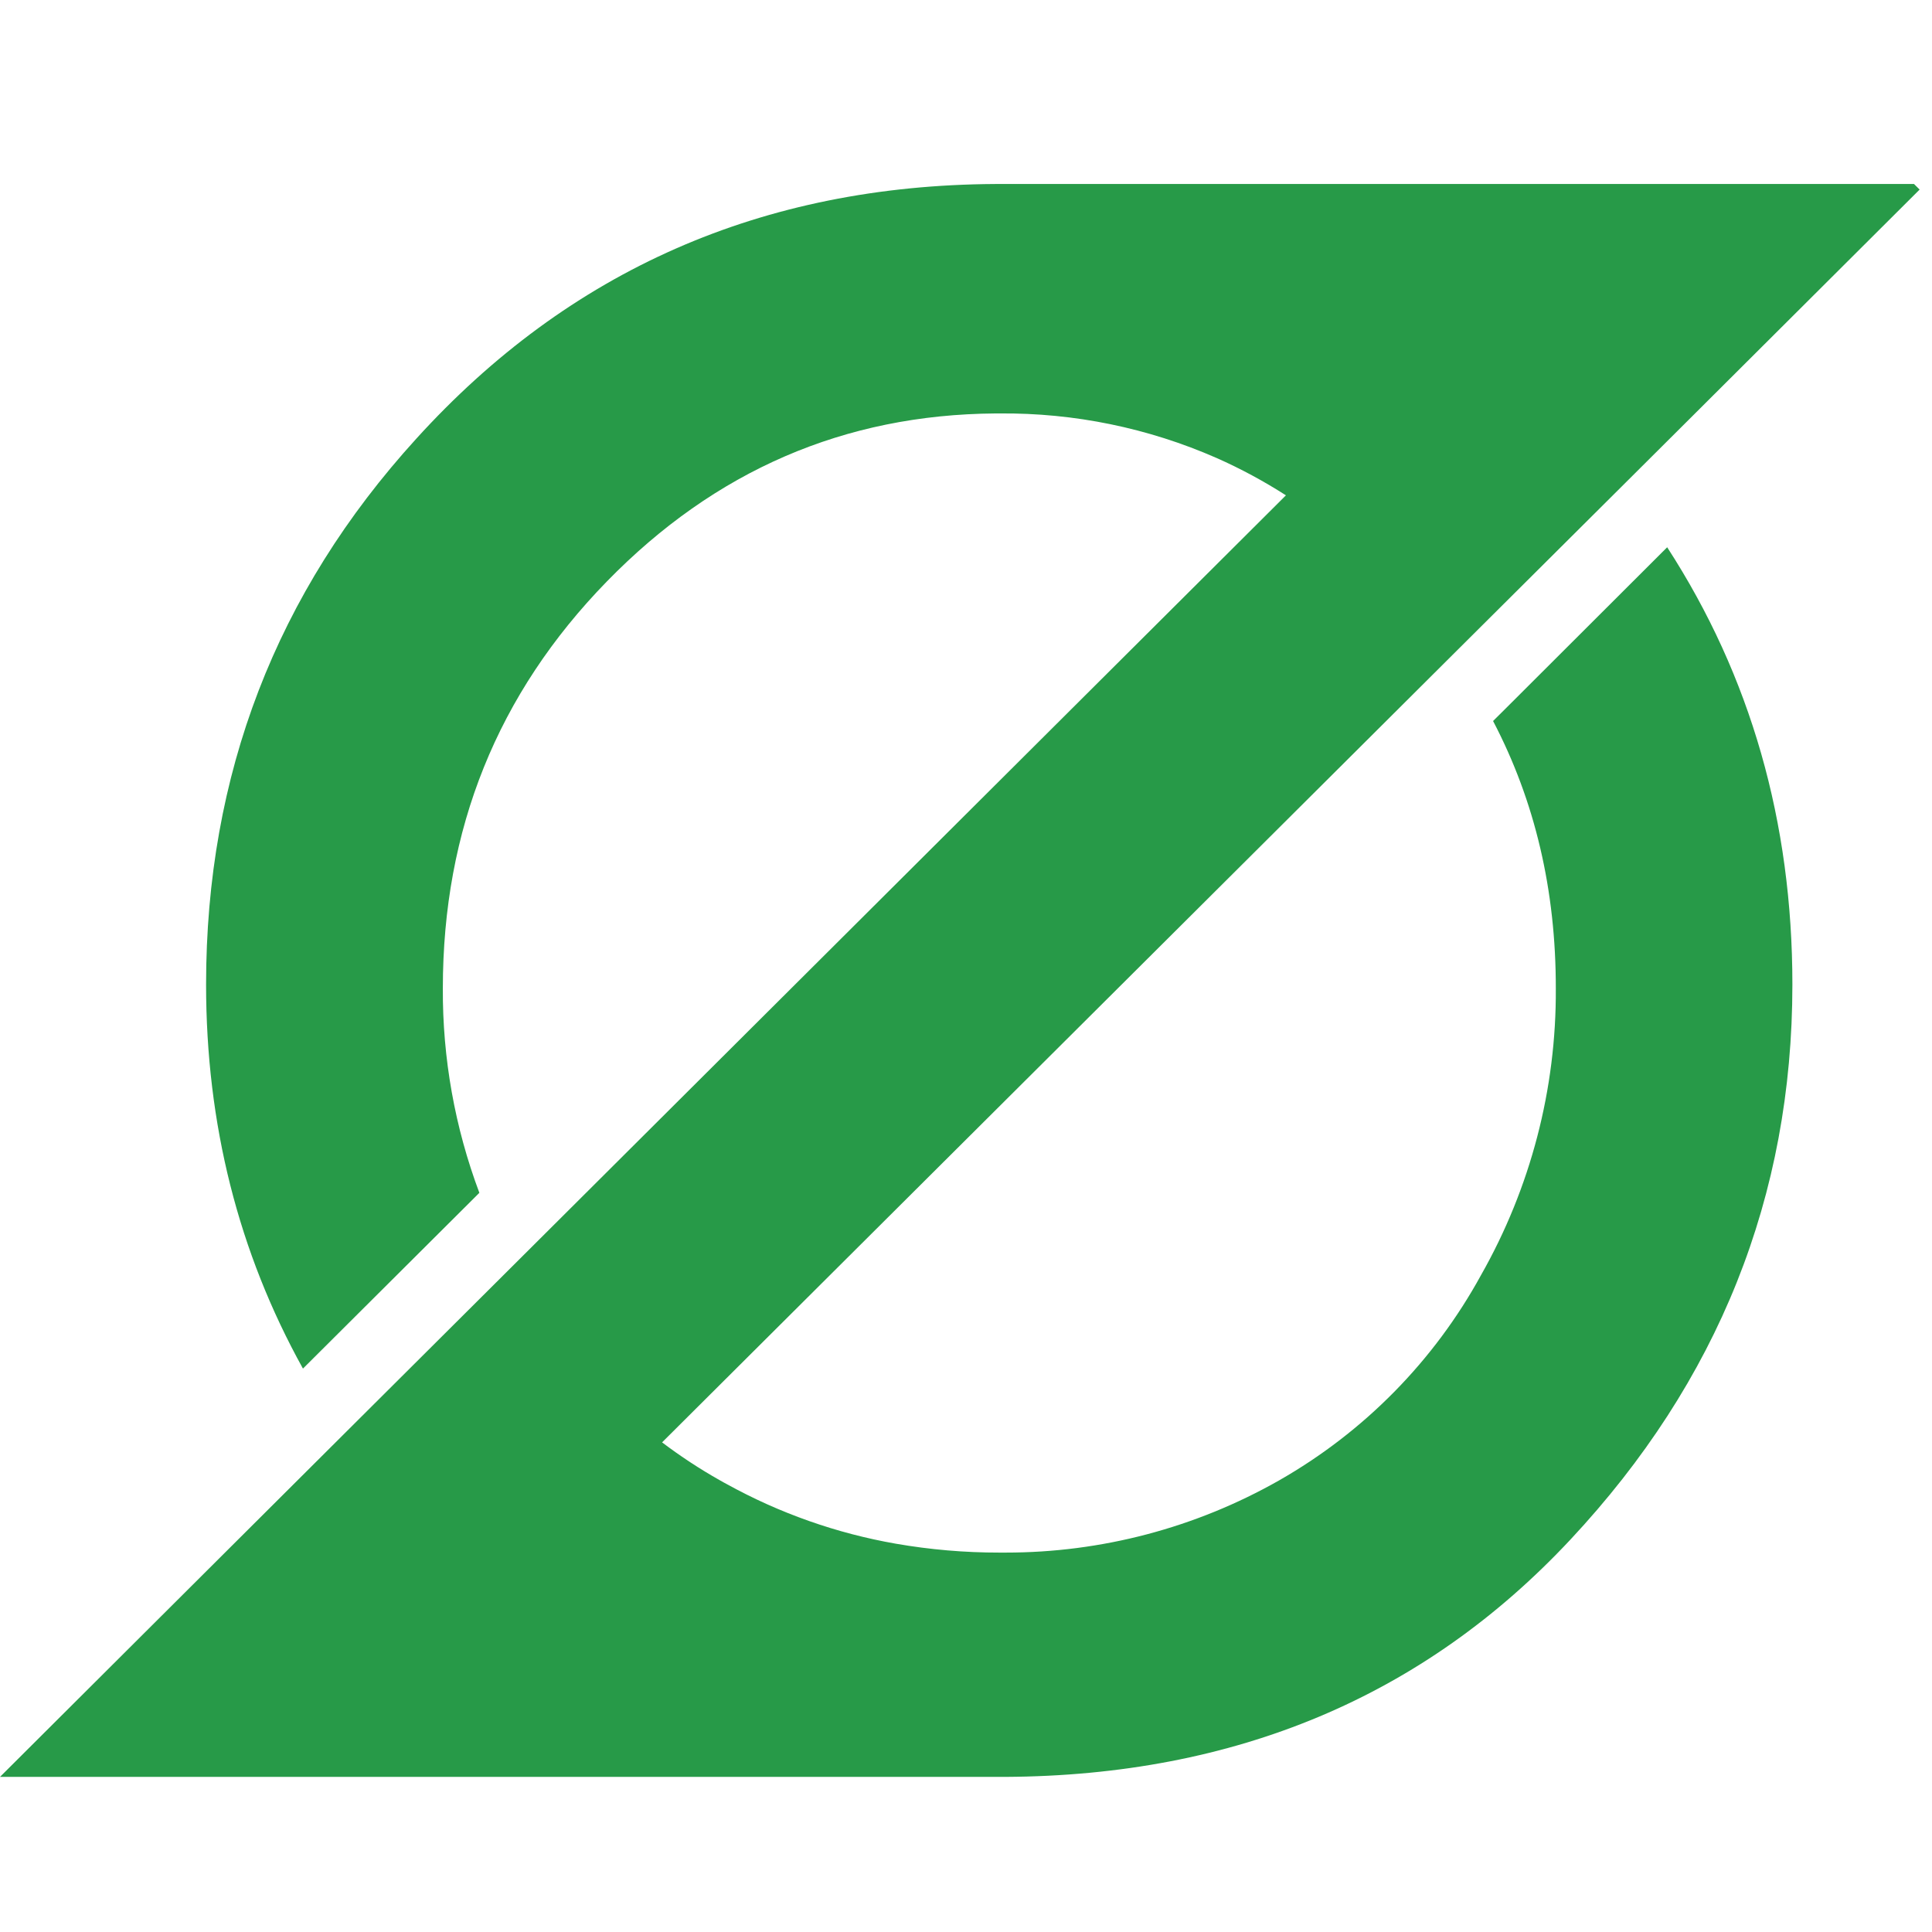 <svg width="42" height="42" viewBox="0 0 42 42" fill="none" xmlns="http://www.w3.org/2000/svg">
<path d="M32.738 15.396L32.458 15.674C33.37 17.416 33.825 19.354 33.822 21.49C33.835 23.673 33.274 25.822 32.195 27.722C31.174 29.586 29.654 31.13 27.804 32.184C25.992 33.213 23.943 33.754 21.857 33.752C21.815 33.752 21.77 33.752 21.727 33.752C20.973 33.753 20.219 33.688 19.476 33.559C18.188 33.334 16.947 32.897 15.803 32.265C15.75 32.238 15.701 32.209 15.649 32.18C15.212 31.934 14.793 31.658 14.393 31.356L31.576 14.238L35.282 10.549L36.84 8.997L41.731 4.121L41.609 4H21.739C22.104 4 22.452 4.012 22.802 4.03C22.452 4.012 22.099 4 21.739 4H21.638C16.571 4.027 12.374 5.873 9.047 9.54C6.002 12.886 4.48 16.84 4.48 21.402C4.48 24.438 5.182 27.221 6.586 29.752L10.421 25.931C9.888 24.51 9.619 23.004 9.627 21.486C9.627 18.028 10.815 15.08 13.192 12.641C15.543 10.229 18.359 9.012 21.638 8.988H21.727C23.352 8.973 24.962 9.304 26.449 9.957C26.971 10.188 27.474 10.46 27.955 10.768L11.146 27.52L7.469 31.183L5.085 33.559L3.23 35.408L0 38.628H21.857C26.858 38.601 30.952 36.882 34.14 33.469C37.355 30.028 38.964 26.006 38.965 21.404C38.965 17.868 38.058 14.699 36.243 11.897L32.738 15.396Z" fill="#279A48"/>
</svg>
